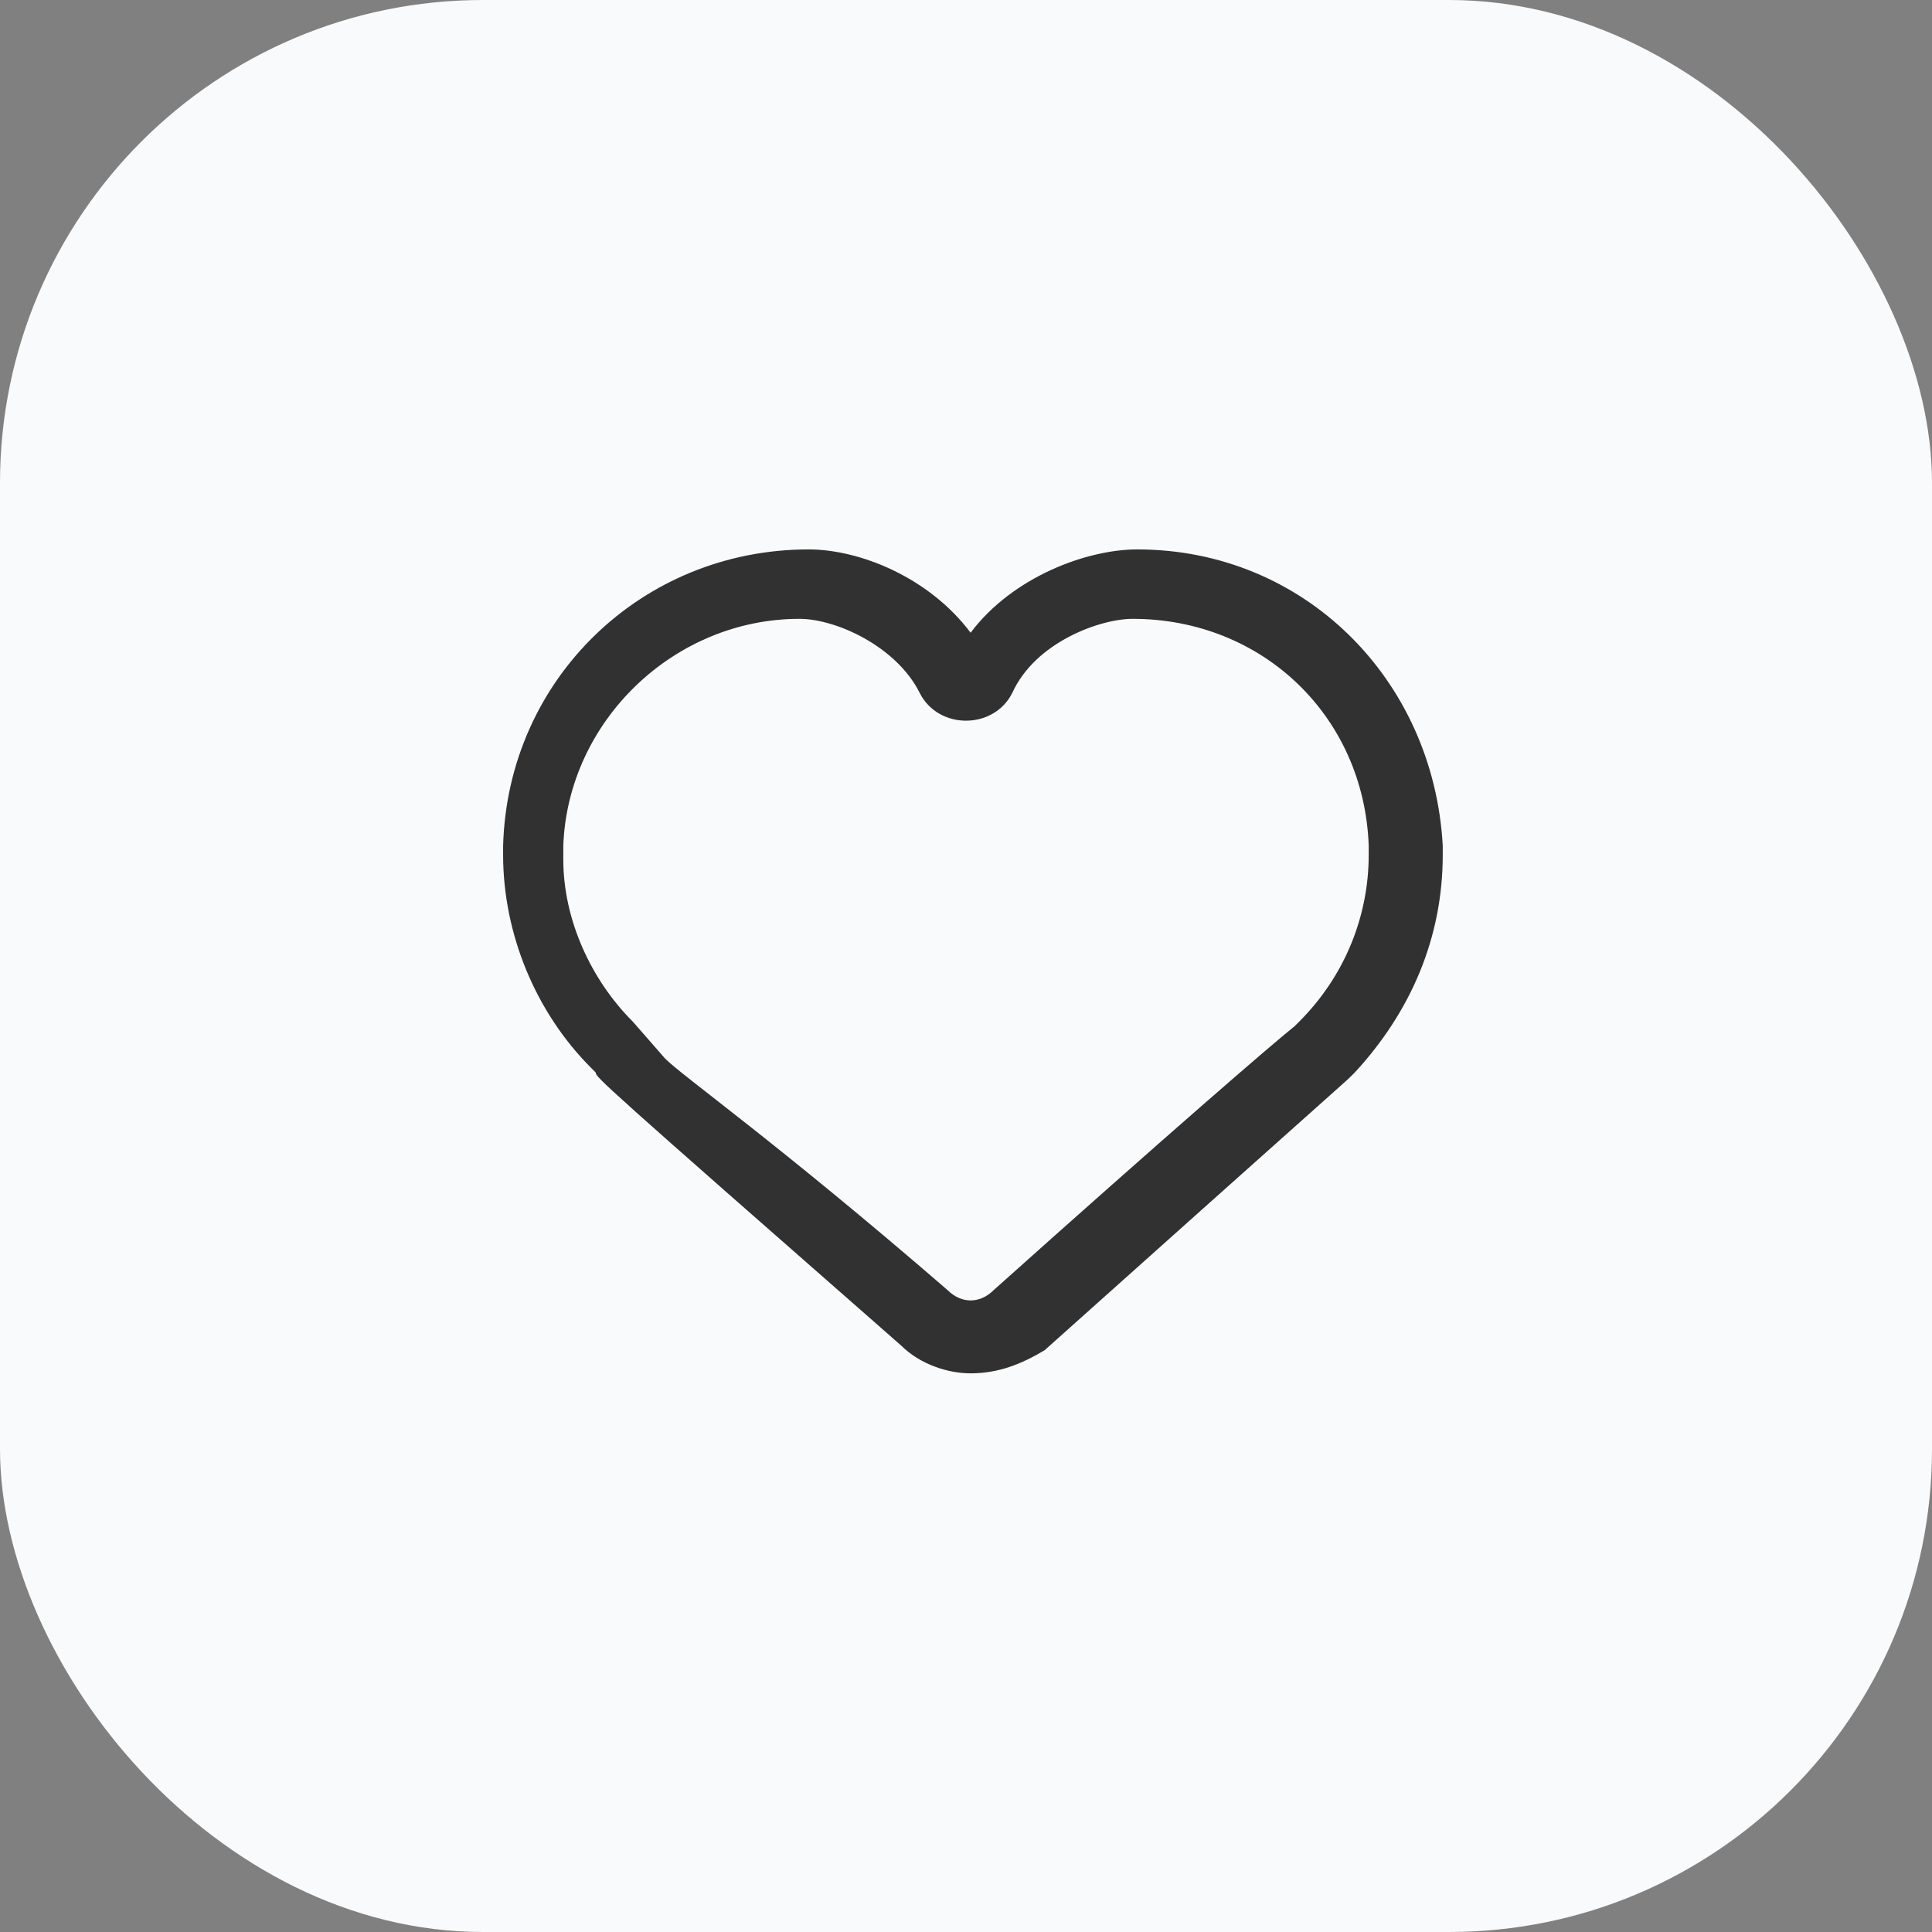 <?xml version="1.0" encoding="UTF-8"?> <svg xmlns="http://www.w3.org/2000/svg" width="80" height="80" viewBox="0 0 80 80" fill="none"><rect x="0" y="0" width="80" height="80" fill="#808080" stroke="none"/><rect width="80" height="80" rx="20" fill="#F9FAFC"></rect><path d="M40.191 56.867C39.233 56.867 38.083 56.483 37.316 55.717C24.858 44.792 24.666 44.6 24.666 44.408L24.475 44.217C22.175 41.917 20.833 38.658 20.833 35.4V35.017C21.025 28.117 26.583 22.75 33.483 22.75C35.591 22.75 38.466 23.9 40.191 26.2C41.916 23.9 44.983 22.75 47.091 22.75C53.991 22.75 59.358 28.117 59.741 35.017V35.4C59.741 38.85 58.4 41.917 56.1 44.408L55.908 44.6C55.716 44.792 54.183 46.133 43.258 55.908C42.3 56.483 41.341 56.867 40.191 56.867ZM27.541 43.833C28.308 44.6 32.141 47.283 39.233 53.417C39.808 53.992 40.575 53.992 41.15 53.417C48.433 46.9 52.65 43.258 53.608 42.492L53.8 42.3C55.716 40.383 56.675 37.892 56.675 35.4V35.017C56.483 29.65 52.266 25.625 46.9 25.625C45.558 25.625 42.875 26.583 41.916 28.692C41.533 29.458 40.766 29.842 40 29.842C39.233 29.842 38.466 29.458 38.083 28.692C37.125 26.775 34.633 25.625 33.1 25.625C27.925 25.625 23.516 29.842 23.325 35.017V35.592C23.325 38.083 24.475 40.575 26.2 42.3L27.541 43.833Z" fill="#313131"></path></svg> 